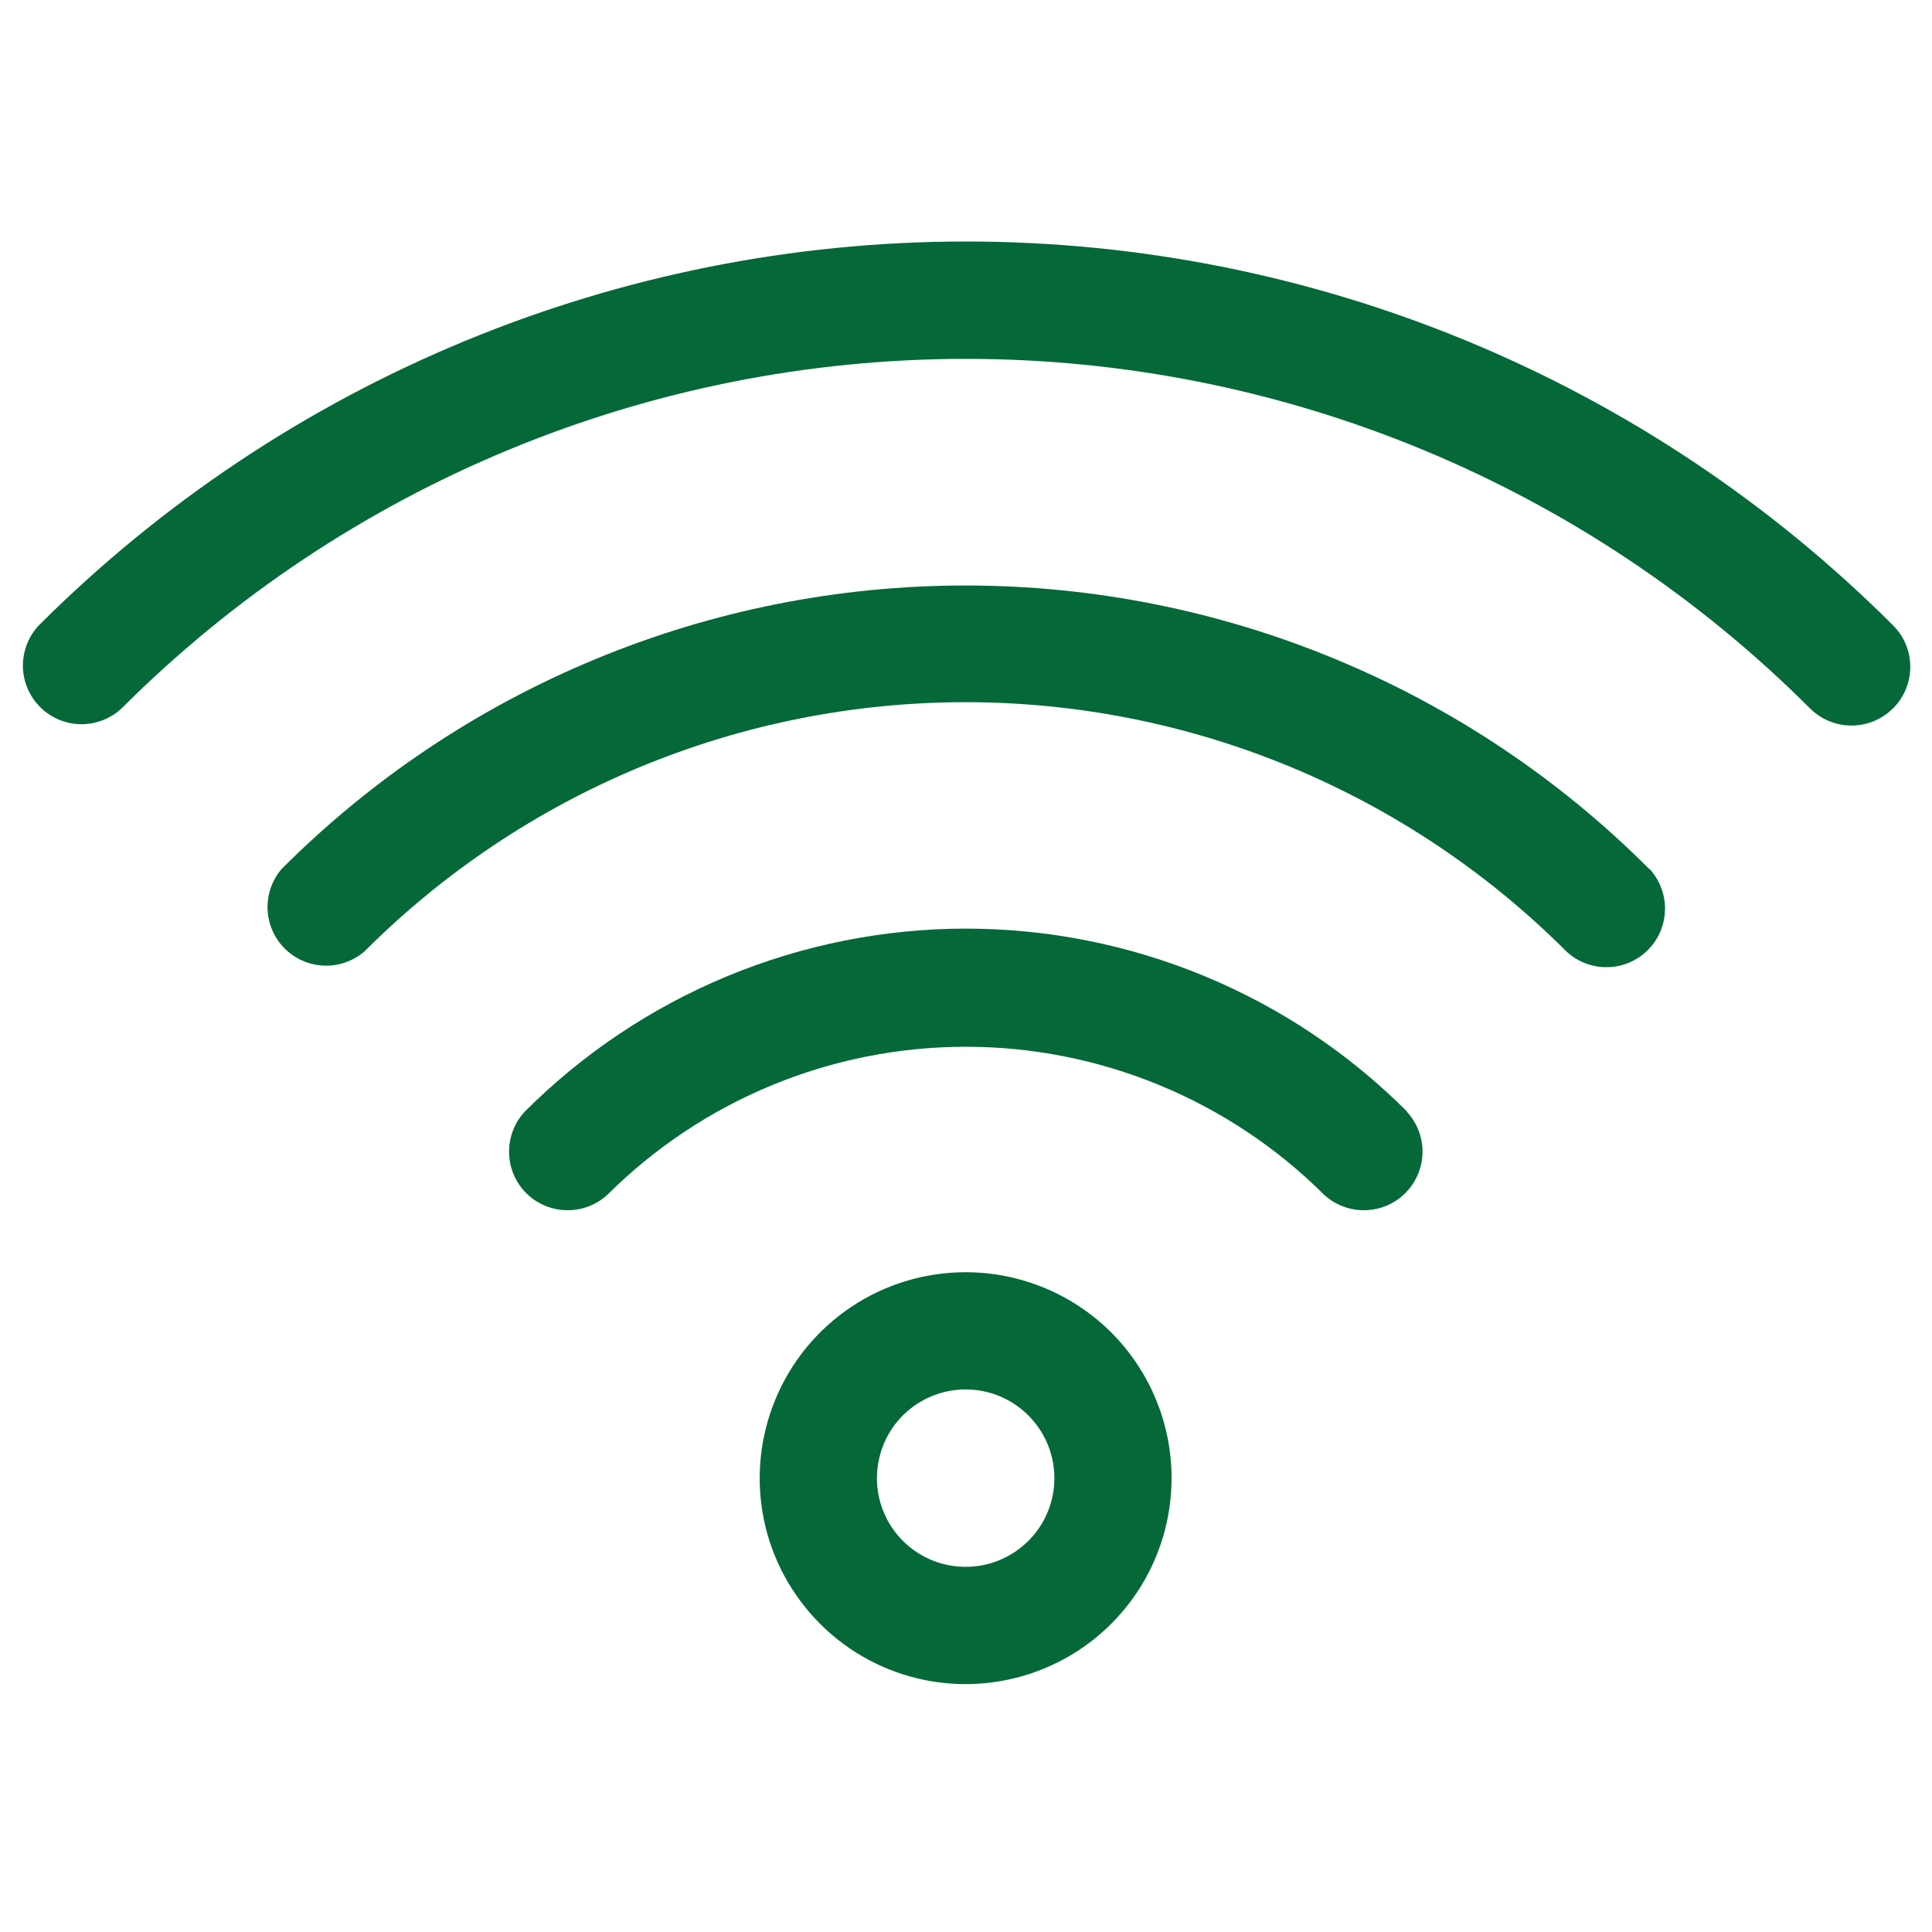 <svg xmlns="http://www.w3.org/2000/svg" width="20" height="20" viewBox="0 0 20 20" fill="none">
  <path d="M19.595 7.334C19.482 7.447 19.327 7.511 19.167 7.511C19.006 7.511 18.852 7.447 18.738 7.334C16.419 5.016 13.276 3.715 9.998 3.715C6.72 3.715 3.576 5.016 1.258 7.334C1.143 7.441 0.991 7.499 0.833 7.497C0.676 7.494 0.526 7.43 0.415 7.319C0.304 7.208 0.24 7.058 0.237 6.901C0.235 6.743 0.293 6.591 0.4 6.476C2.946 3.93 6.399 2.5 10 2.5C13.6 2.5 17.053 3.93 19.599 6.476C19.713 6.59 19.776 6.745 19.775 6.906C19.774 7.067 19.71 7.221 19.595 7.334Z" fill="#056839"/>
  <path d="M17.073 8.992C17.18 9.107 17.239 9.259 17.236 9.416C17.233 9.574 17.17 9.724 17.058 9.835C16.947 9.946 16.797 10.01 16.64 10.012C16.483 10.015 16.331 9.957 16.216 9.85C15.399 9.032 14.429 8.383 13.362 7.94C12.294 7.497 11.15 7.269 9.994 7.269C8.838 7.269 7.694 7.497 6.626 7.94C5.558 8.383 4.589 9.032 3.772 9.85C3.656 9.949 3.507 10.002 3.354 9.996C3.202 9.991 3.057 9.928 2.948 9.82C2.84 9.712 2.776 9.567 2.77 9.415C2.764 9.262 2.815 9.112 2.915 8.996C3.844 8.065 4.947 7.327 6.162 6.824C7.377 6.32 8.679 6.061 9.994 6.061C11.309 6.061 12.611 6.32 13.826 6.824C15.041 7.327 16.144 8.065 17.073 8.996V8.992Z" fill="#056839"/>
  <path d="M14.563 11.508C14.67 11.623 14.728 11.775 14.726 11.932C14.723 12.089 14.659 12.239 14.548 12.351C14.437 12.462 14.287 12.525 14.13 12.528C13.972 12.531 13.82 12.473 13.705 12.366C12.72 11.386 11.387 10.836 9.998 10.836C8.608 10.836 7.275 11.386 6.29 12.366C6.175 12.473 6.023 12.531 5.866 12.528C5.708 12.525 5.558 12.462 5.447 12.351C5.336 12.239 5.272 12.089 5.27 11.932C5.267 11.775 5.325 11.623 5.432 11.508C6.032 10.907 6.744 10.431 7.527 10.106C8.311 9.781 9.151 9.613 10 9.613C10.848 9.613 11.688 9.781 12.472 10.106C13.256 10.431 13.967 10.907 14.567 11.508H14.563Z" fill="#056839"/>
  <path d="M9.996 13.17C9.575 13.17 9.162 13.295 8.812 13.529C8.461 13.764 8.188 14.096 8.027 14.486C7.865 14.876 7.823 15.304 7.905 15.718C7.987 16.131 8.191 16.511 8.489 16.809C8.787 17.108 9.167 17.311 9.58 17.393C9.994 17.475 10.422 17.433 10.812 17.271C11.202 17.11 11.534 16.837 11.769 16.486C12.003 16.136 12.128 15.723 12.128 15.302C12.128 14.736 11.903 14.194 11.504 13.794C11.104 13.395 10.562 13.17 9.996 13.17ZM9.996 16.22C9.815 16.22 9.637 16.166 9.486 16.065C9.335 15.964 9.217 15.821 9.148 15.653C9.078 15.486 9.06 15.301 9.096 15.123C9.131 14.944 9.218 14.781 9.347 14.652C9.475 14.524 9.639 14.437 9.817 14.401C9.995 14.366 10.18 14.384 10.348 14.453C10.515 14.523 10.659 14.641 10.76 14.792C10.861 14.943 10.915 15.12 10.915 15.302C10.915 15.545 10.818 15.779 10.646 15.951C10.473 16.123 10.24 16.22 9.996 16.22Z" fill="#056839"/>
</svg>